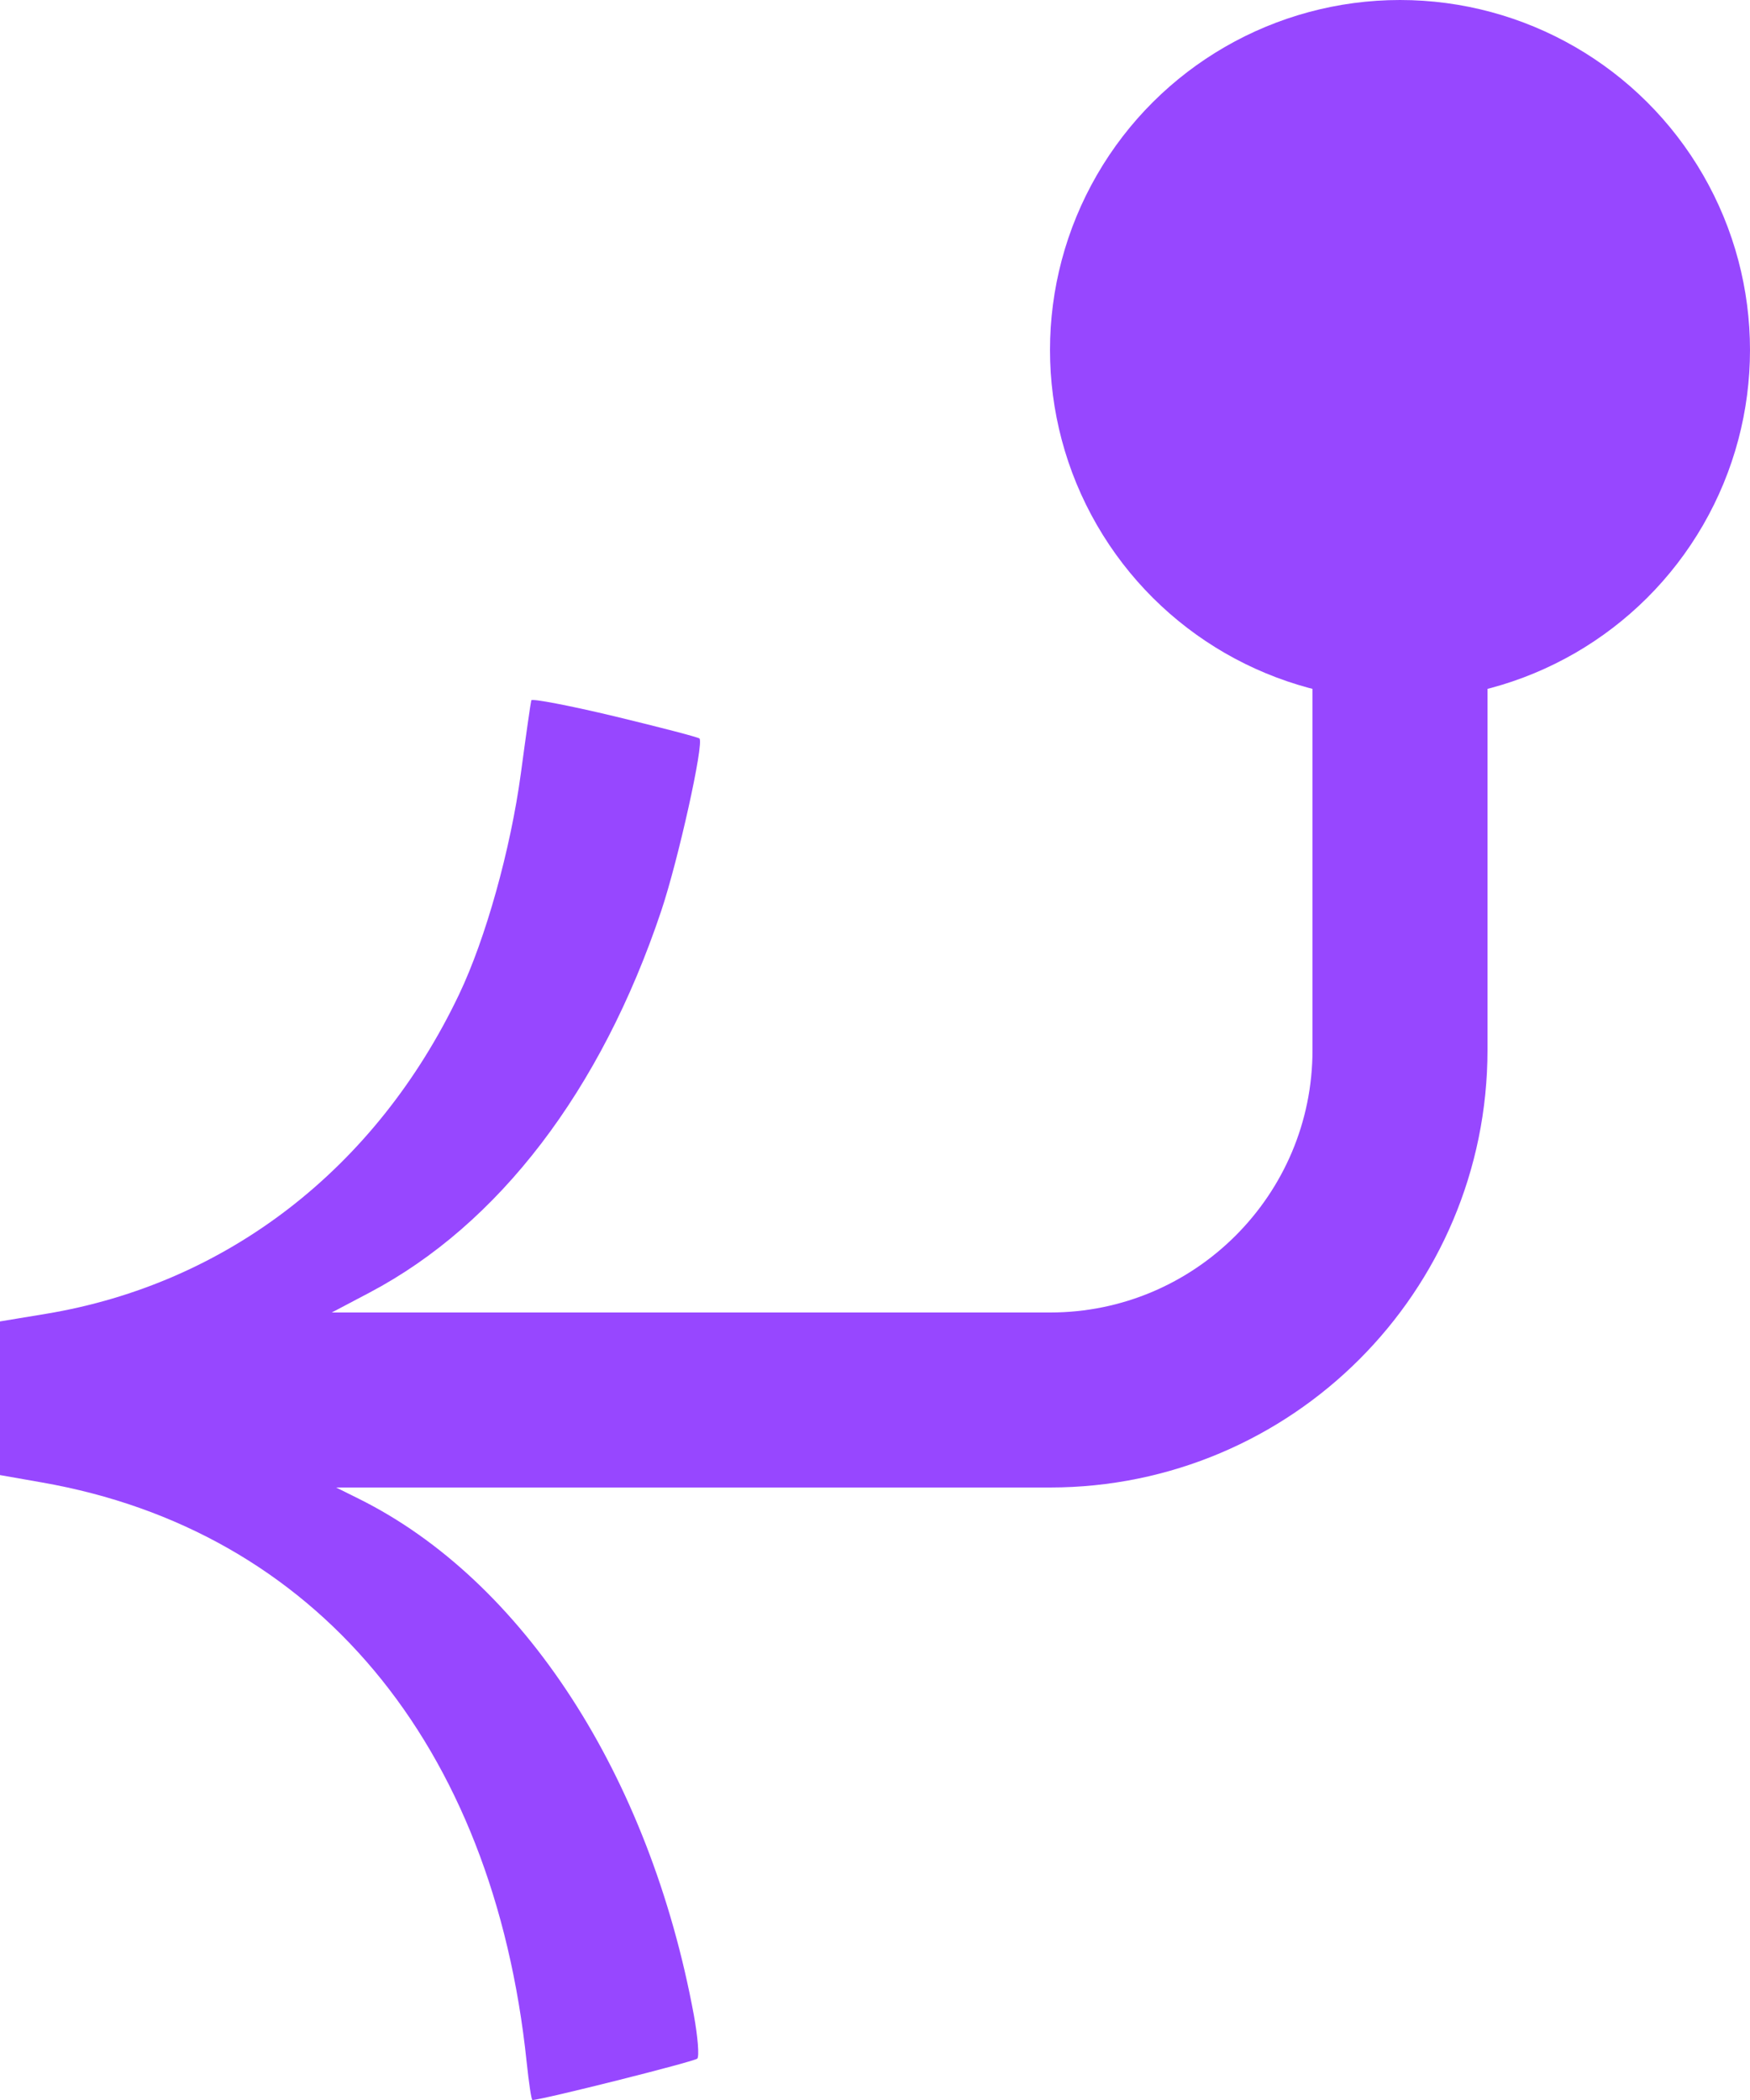 <svg width="20" height="24" viewBox="0 0 20 24" fill="none" xmlns="http://www.w3.org/2000/svg">
<circle cx="16" cy="4" r="4" transform="rotate(90 16 4)" fill="#9747FF"/>
<path d="M16 7L16 8" stroke="#9747FF" stroke-width="2"/>
<path d="M16 8L16 12C16 14.209 14.209 16 12 16V16" stroke="#9747FF" stroke-width="2"/>
<path d="M12 16L3 16" stroke="#9747FF" stroke-width="2"/>
<path d="M7.994 8.44C7.979 8.425 7.544 8.312 7.026 8.187C6.508 8.063 6.078 7.981 6.072 8.004C6.065 8.027 6.011 8.402 5.953 8.837C5.835 9.71 5.55 10.73 5.245 11.368C4.296 13.356 2.592 14.672 0.526 15.015L-4.26659e-07 15.102L-4.79419e-07 15.98L-5.32184e-07 16.858L0.477 16.942C3.601 17.488 5.638 19.923 6.019 23.567C6.044 23.805 6.073 24 6.085 24C6.19 24 7.936 23.561 7.969 23.527C7.993 23.502 7.975 23.278 7.93 23.031C7.424 20.291 5.978 18.061 4.101 17.129L3.65 16.905L3.654 15.988L3.657 15.071L4.226 14.771C5.7 13.992 6.868 12.464 7.556 10.413C7.752 9.829 8.047 8.497 7.994 8.44Z" fill="#9747FF"/>
</svg>
